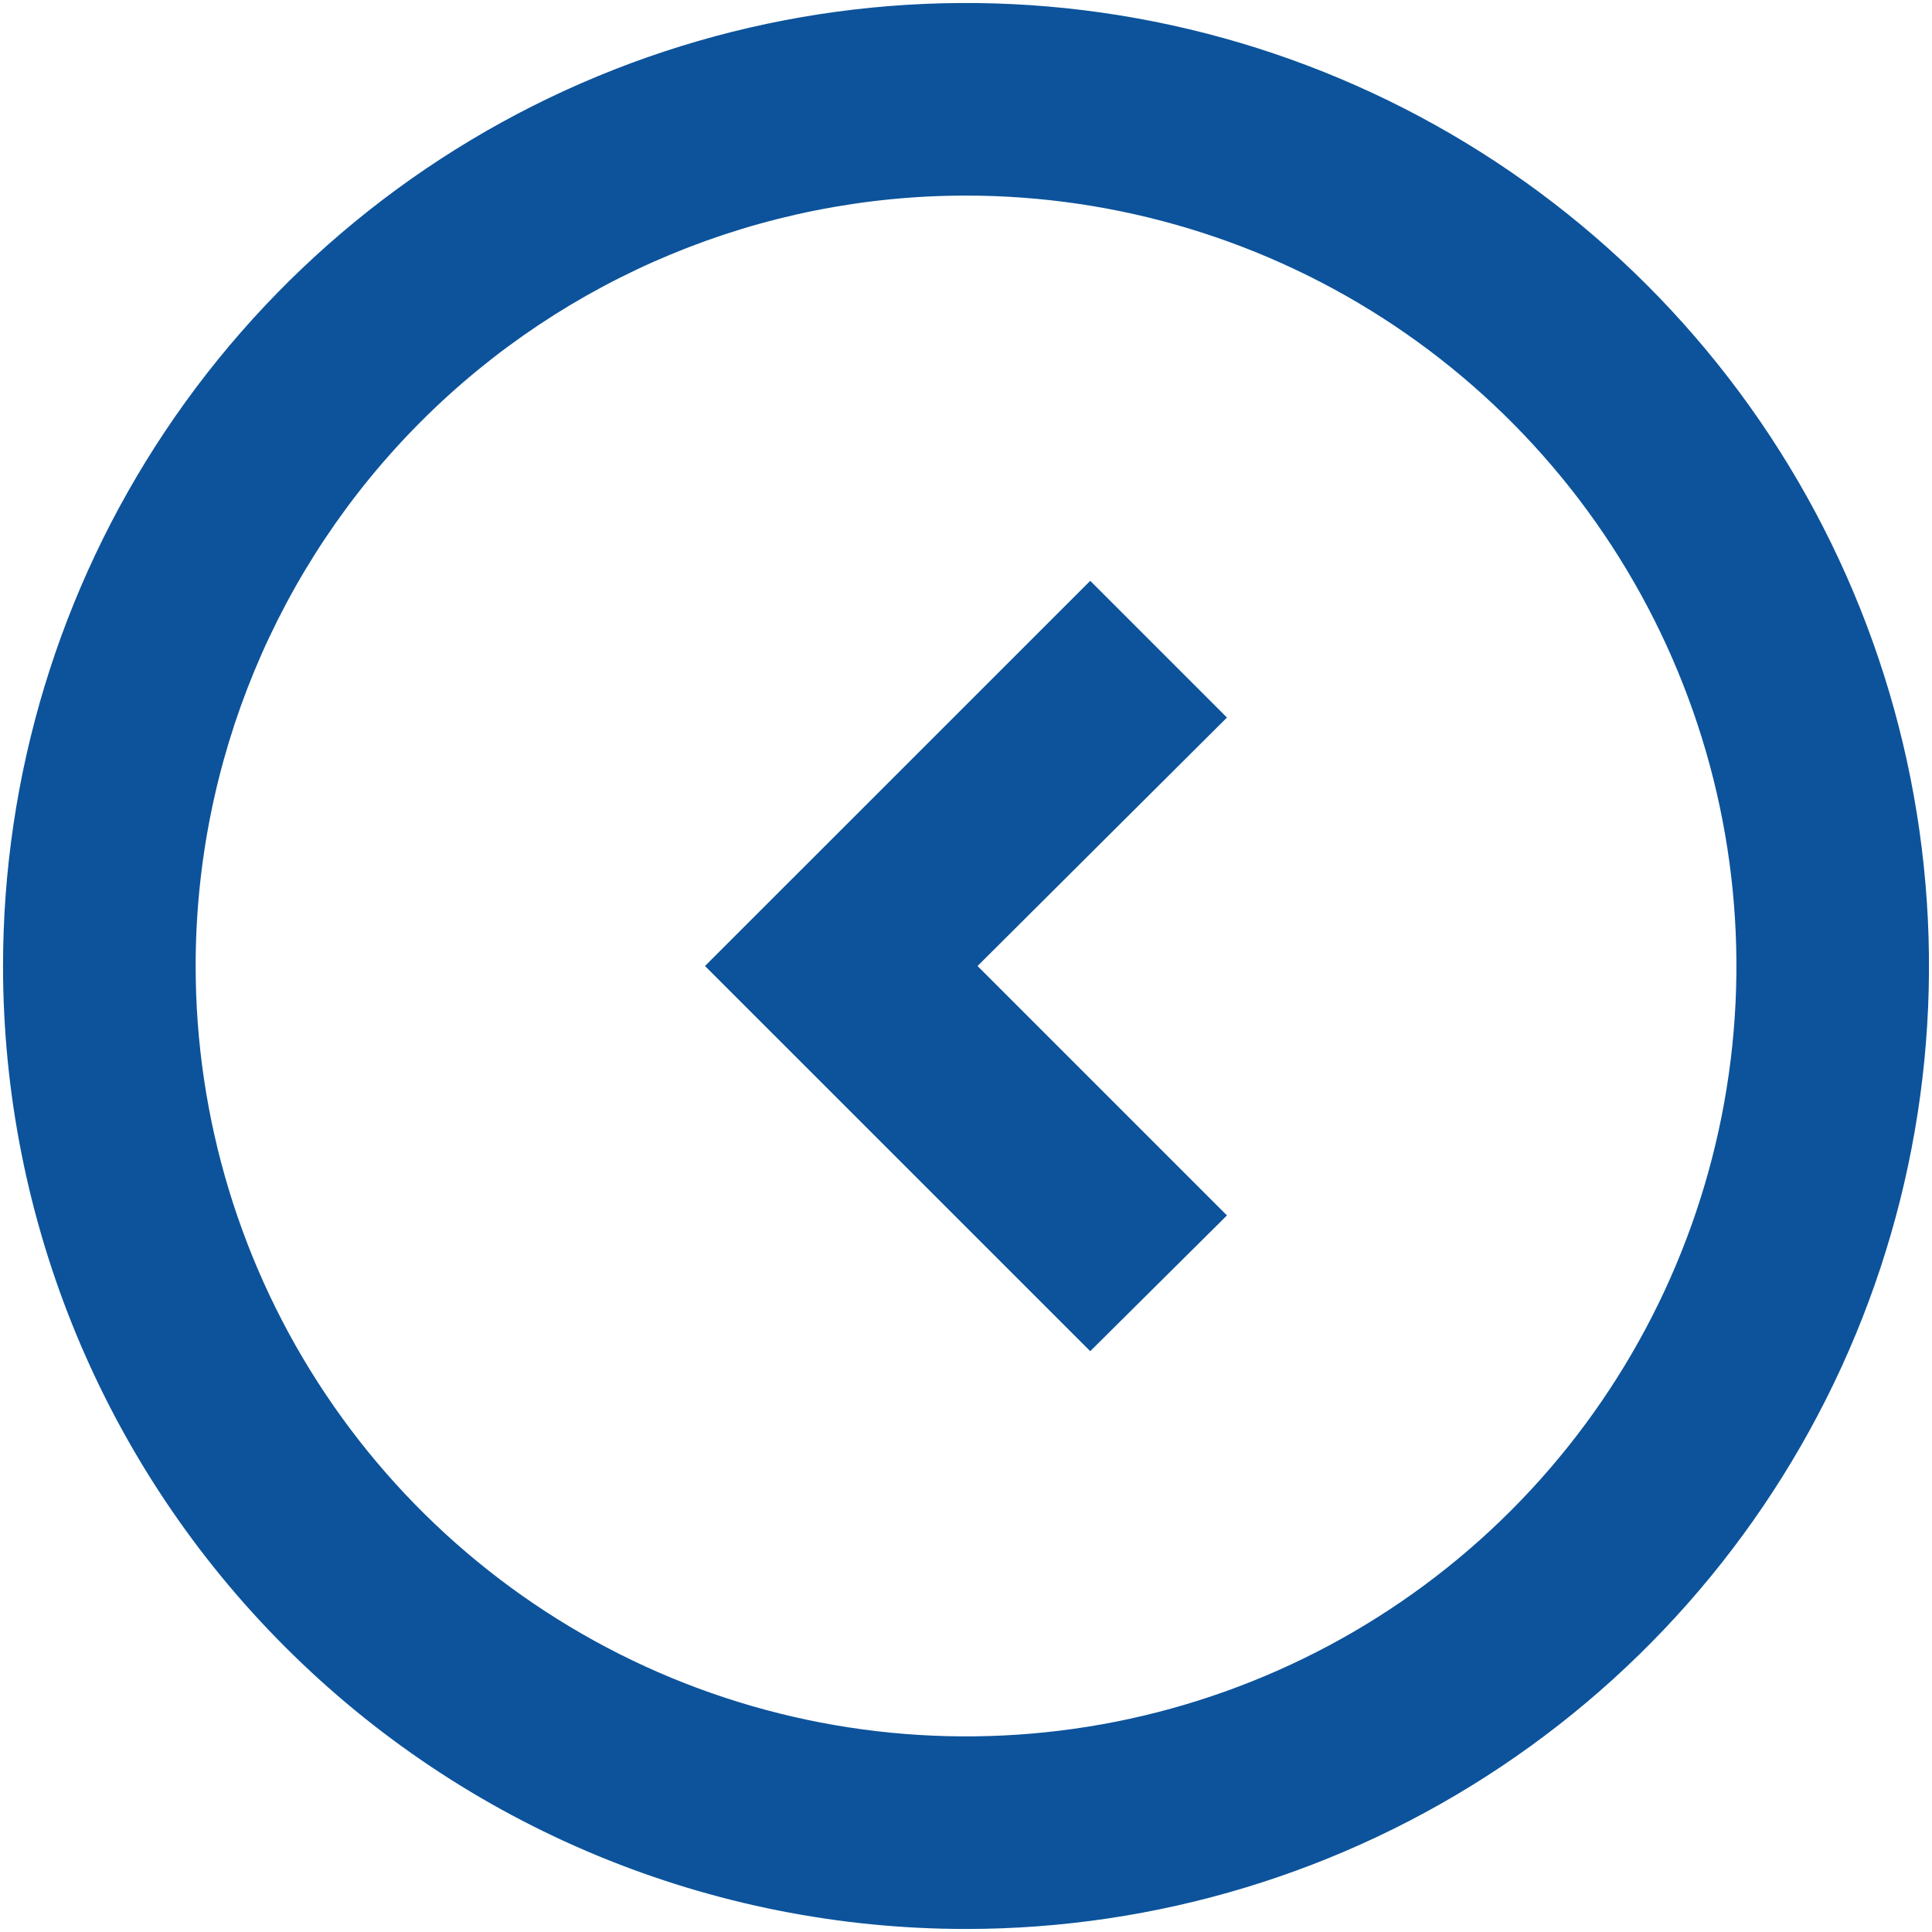 <svg width="30" height="30" viewBox="0 0 30 30" fill="none" xmlns="http://www.w3.org/2000/svg">
<g clip-path="url(#clip0_2417_18799)">
<path d="M16.929 20.981L19.052 18.873L15.179 15L19.052 11.142L16.929 9.019L10.947 15L16.929 20.981Z" fill="#0C539B"/>
<path d="M3.038 15C3.038 17.366 3.739 19.679 5.054 21.646C6.368 23.613 8.236 25.146 10.422 26.052C12.608 26.957 15.013 27.194 17.334 26.733C19.654 26.271 21.786 25.132 23.459 23.459C25.132 21.786 26.271 19.654 26.733 17.334C27.195 15.013 26.958 12.608 26.052 10.422C25.147 8.236 23.613 6.368 21.646 5.053C19.679 3.739 17.366 3.037 15 3.037C11.828 3.037 8.785 4.298 6.541 6.541C4.298 8.784 3.038 11.827 3.038 15ZM0.047 15C0.047 12.042 0.924 9.151 2.567 6.692C4.21 4.233 6.545 2.317 9.278 1.185C12.01 0.053 15.017 -0.243 17.917 0.334C20.818 0.911 23.483 2.335 25.574 4.426C27.665 6.518 29.089 9.182 29.666 12.083C30.243 14.983 29.947 17.99 28.815 20.722C27.683 23.455 25.767 25.79 23.308 27.433C20.849 29.076 17.958 29.953 15 29.953C13.037 29.953 11.092 29.566 9.278 28.815C7.464 28.064 5.815 26.962 4.427 25.573C3.038 24.185 1.937 22.537 1.185 20.722C0.434 18.908 0.047 16.964 0.047 15Z" fill="#0C539B"/>
</g>
<defs>
<clipPath id="clip0_2417_18799">
<rect width="30" height="30" fill="white" transform="matrix(4.37114e-08 1 1 -4.37114e-08 0 0)"/>
</clipPath>
</defs>
</svg>
